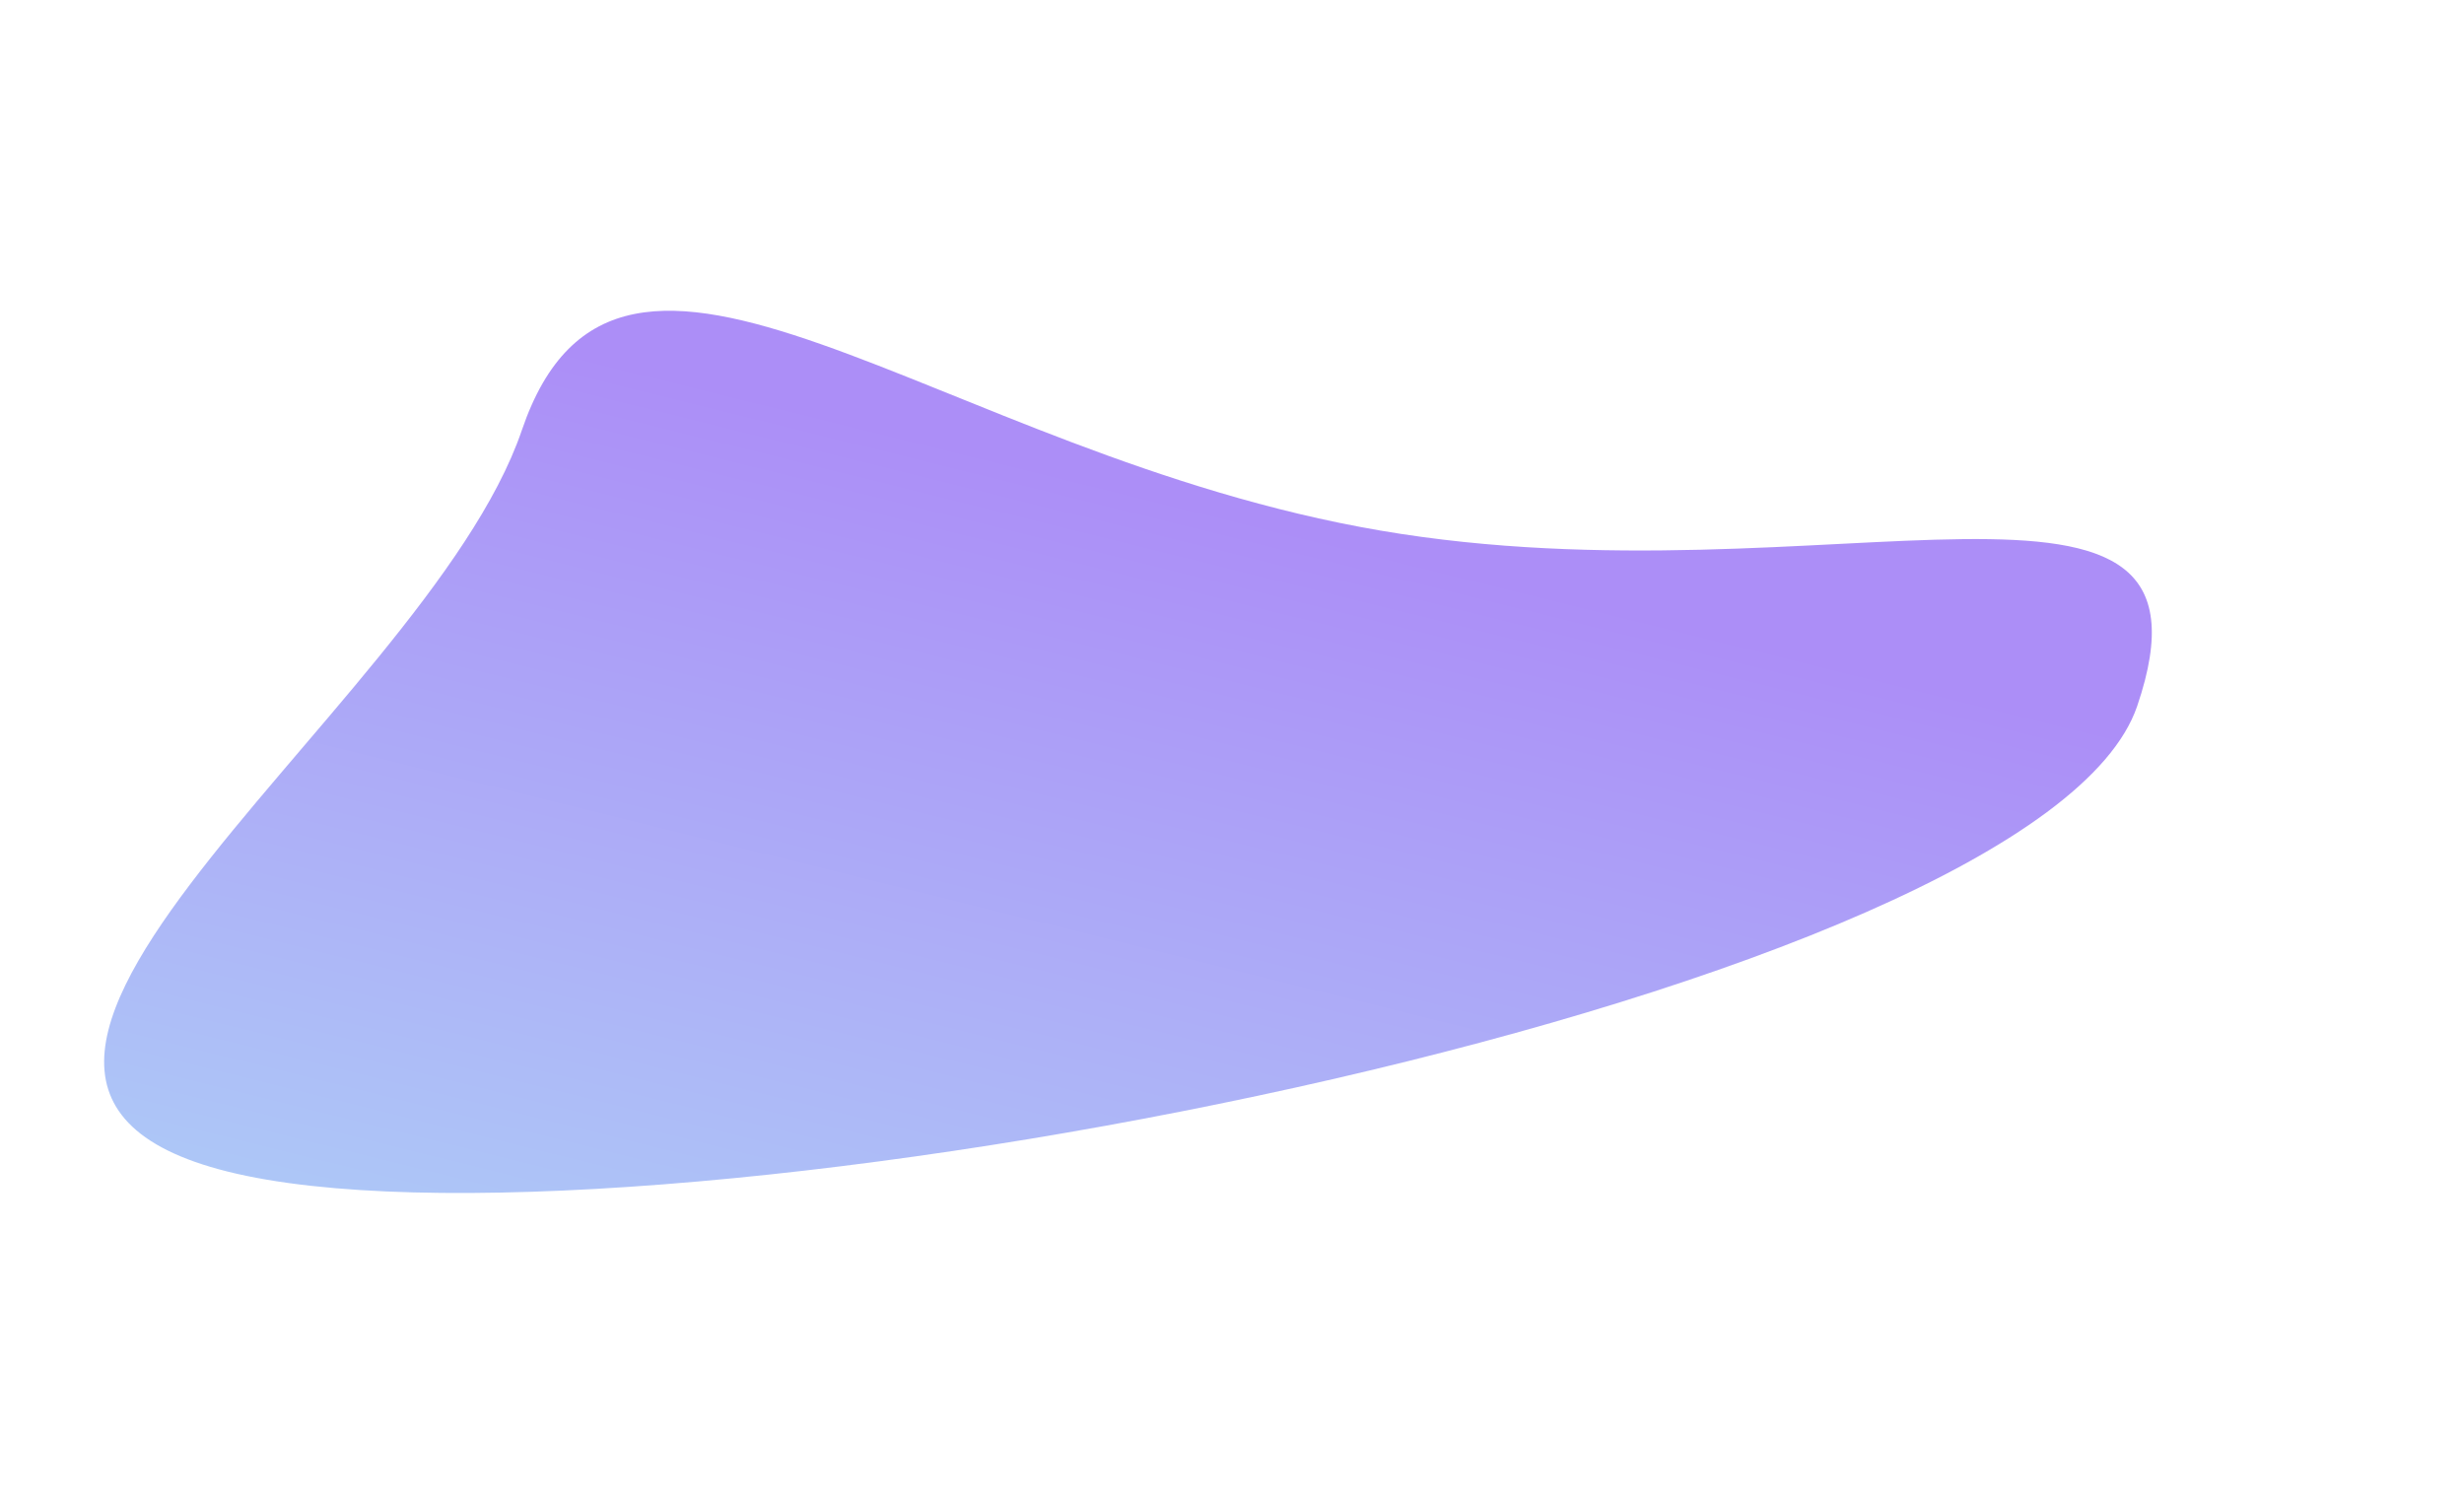 <svg xmlns="http://www.w3.org/2000/svg" width="1404" height="857" fill="none"><g filter="url(#a)"><path fill="url(#b)" fill-opacity=".5" d="M786.631 302.339c254.169 43.405 486.919-63.761 431.149 100.009C1162 566.117 406.082 715.595 151.91 672.19c-254.171-43.406 89.656-263.257 145.43-427.026 55.774-163.77 235.119 13.769 489.291 57.175Z"/></g><defs><linearGradient id="b" x1="38.945" x2="185.826" y1="652.898" y2="60.067" gradientUnits="userSpaceOnUse"><stop stop-color="#5D91F0"/><stop offset=".841" stop-color="#591DF0"/></linearGradient><filter id="a" width="1520.72" height="856.648" x="-117.629" y=".11" color-interpolation-filters="sRGB" filterUnits="userSpaceOnUse"><feFlood flood-opacity="0" result="BackgroundImageFix"/><feBlend in="SourceGraphic" in2="BackgroundImageFix" result="shape"/><feGaussianBlur result="effect1_foregroundBlur_3249_86708" stdDeviation="88.482"/></filter></defs></svg>